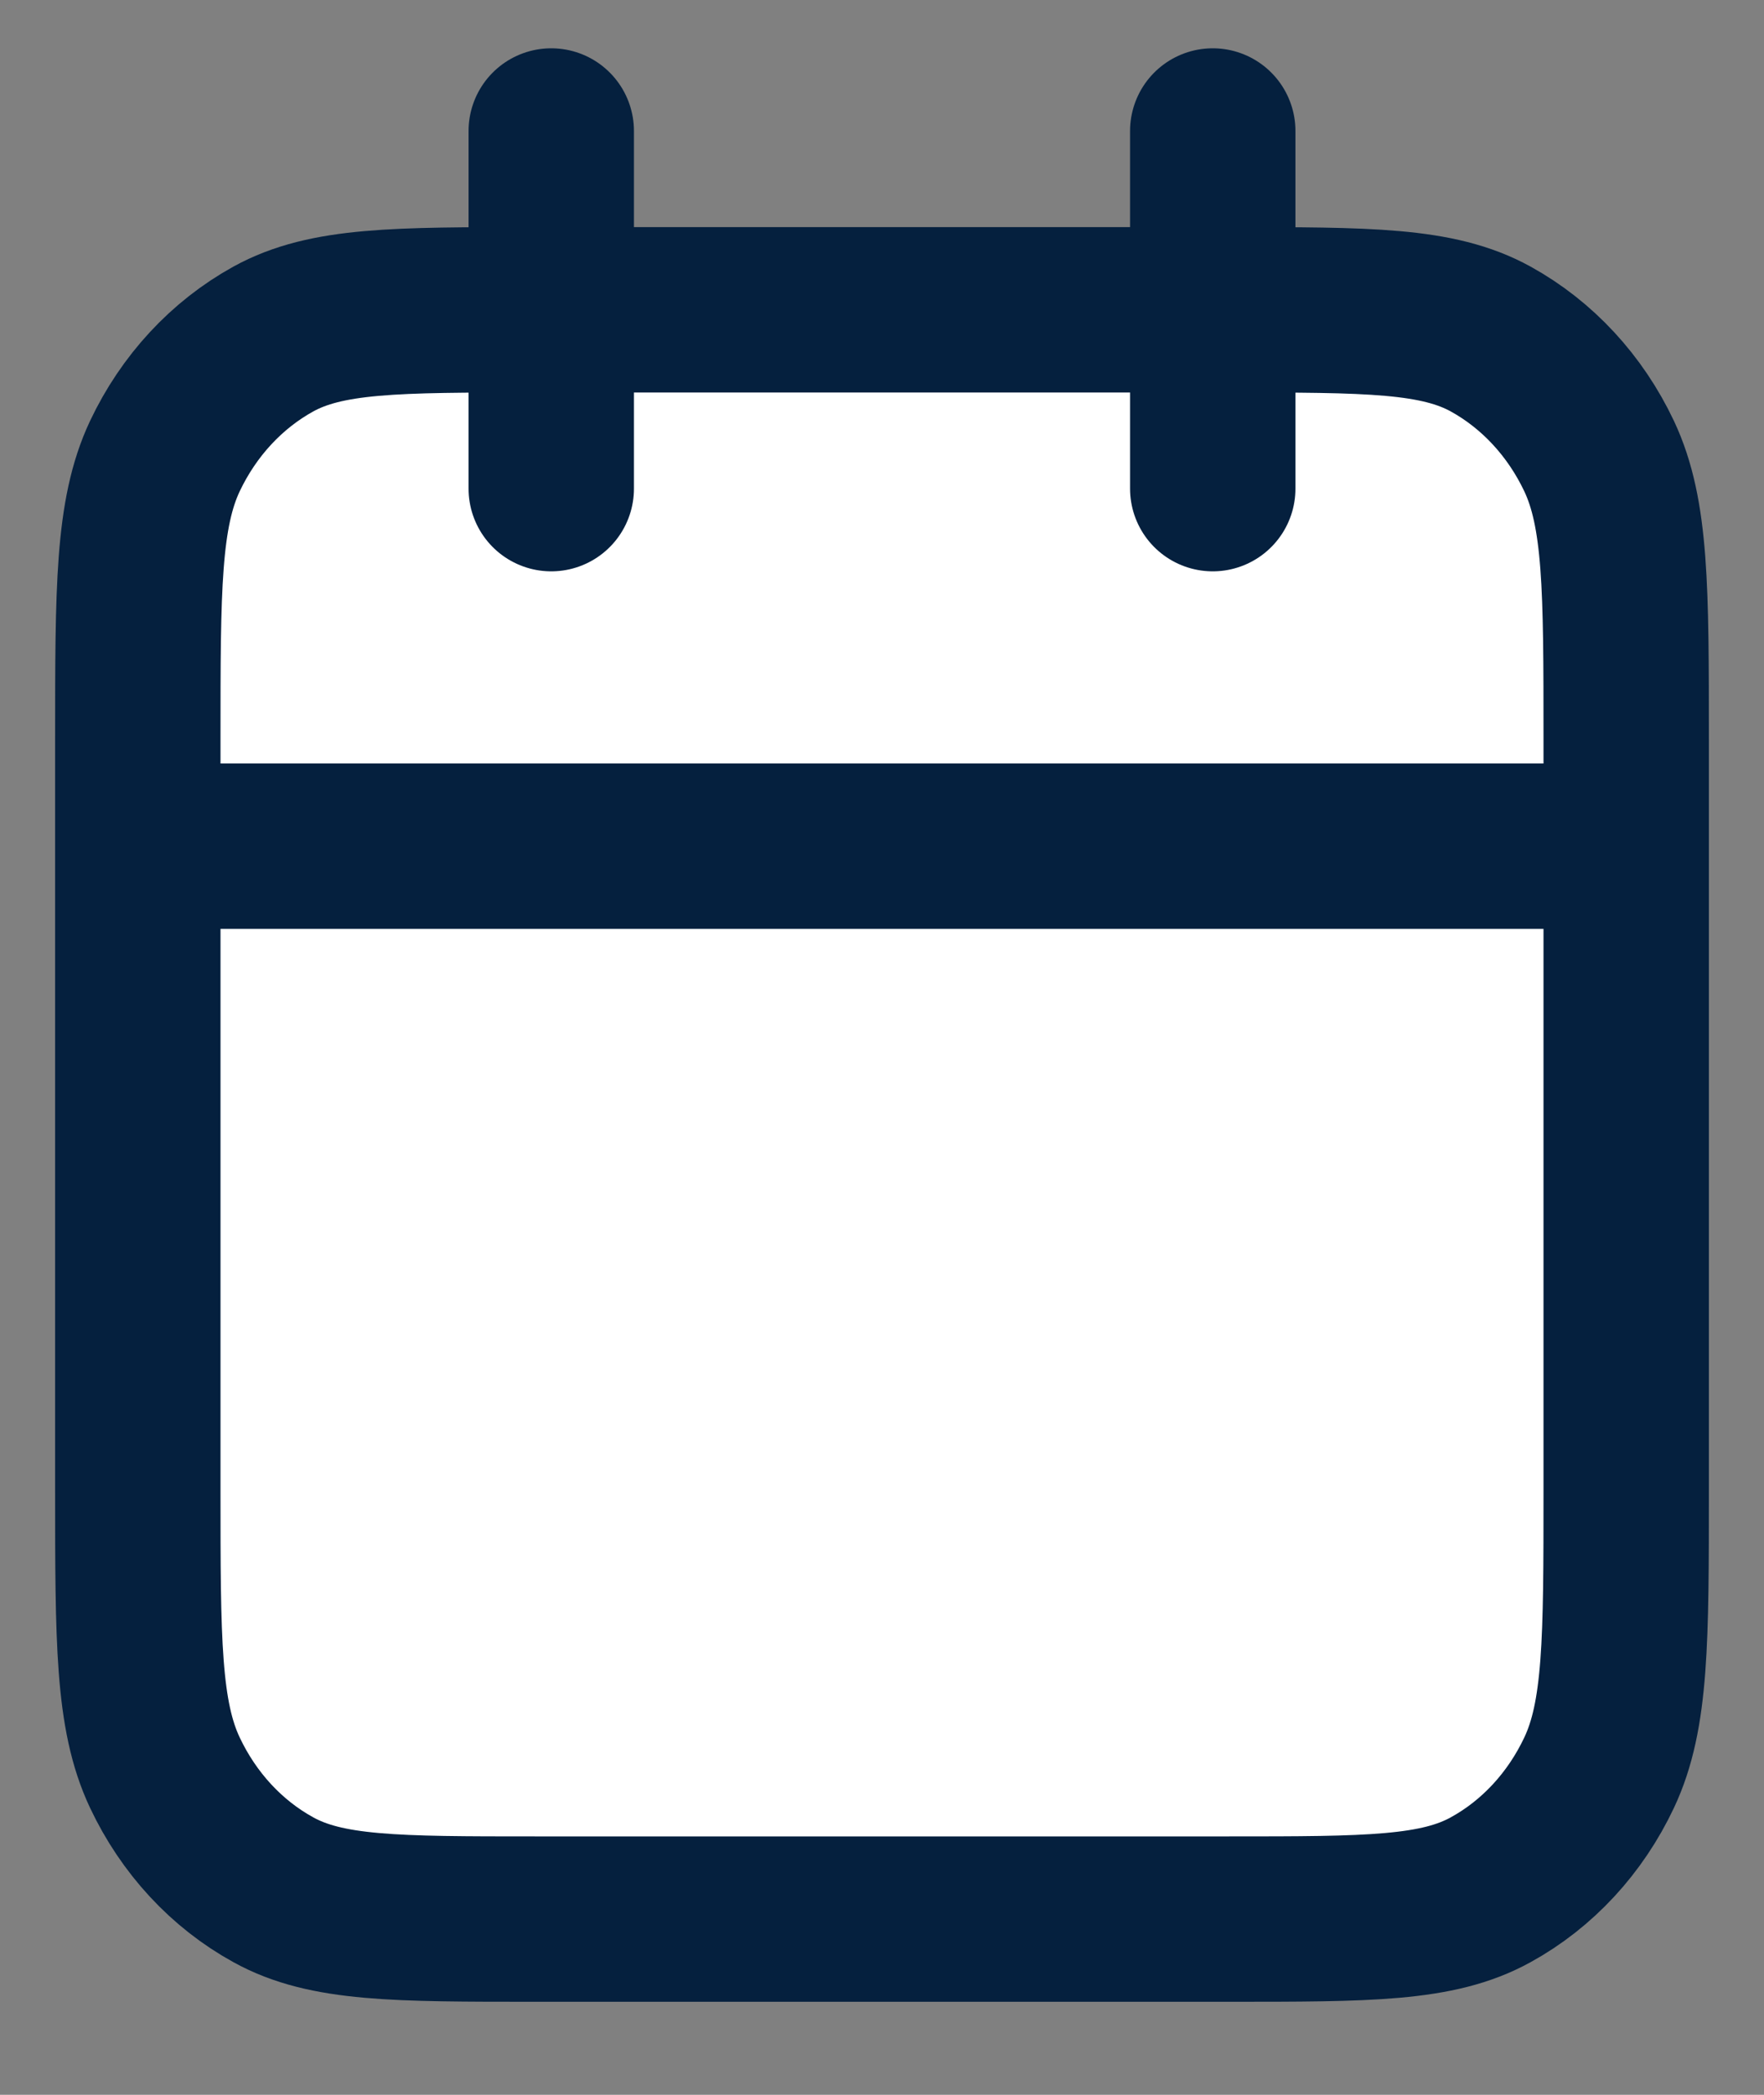 <?xml version="1.0" encoding="UTF-8"?> <svg xmlns="http://www.w3.org/2000/svg" width="16" height="19" viewBox="0 0 16 19" fill="none"><rect x="0" y="0" width="16" height="19" fill="#808080" stroke="none"/><path d="M1.25 6.702C1.25 5.34 1.25 4.659 1.495 4.138C1.711 3.681 2.055 3.309 2.479 3.075C2.96 2.81 3.59 2.81 4.85 2.81H11.15C12.41 2.81 13.04 2.81 13.521 3.075C13.945 3.309 14.289 3.681 14.505 4.138C14.75 4.659 14.75 5.34 14.75 6.702V13.514C14.75 14.876 14.75 15.557 14.505 16.077C14.289 16.535 13.945 16.907 13.521 17.14C13.04 17.406 12.41 17.406 11.15 17.406H4.85C3.59 17.406 2.96 17.406 2.479 17.14C2.055 16.907 1.711 16.535 1.495 16.077C1.25 15.557 1.25 14.876 1.25 13.514V6.702Z" fill="white"></path><path d="M14.75 7.675H1.25M11 1.188V4.432M5 1.188V4.432M4.85 17.406H11.15C12.41 17.406 13.04 17.406 13.521 17.14C13.945 16.907 14.289 16.535 14.505 16.077C14.75 15.557 14.75 14.876 14.75 13.514V6.702C14.75 5.34 14.75 4.659 14.505 4.138C14.289 3.681 13.945 3.309 13.521 3.075C13.04 2.81 12.41 2.81 11.15 2.81H4.85C3.59 2.81 2.96 2.81 2.479 3.075C2.055 3.309 1.711 3.681 1.495 4.138C1.25 4.659 1.25 5.34 1.25 6.702V13.514C1.25 14.876 1.25 15.557 1.495 16.077C1.711 16.535 2.055 16.907 2.479 17.14C2.96 17.406 3.59 17.406 4.85 17.406Z" stroke="#05203E" stroke-width="1.5" stroke-linecap="round" stroke-linejoin="round"></path></svg> 